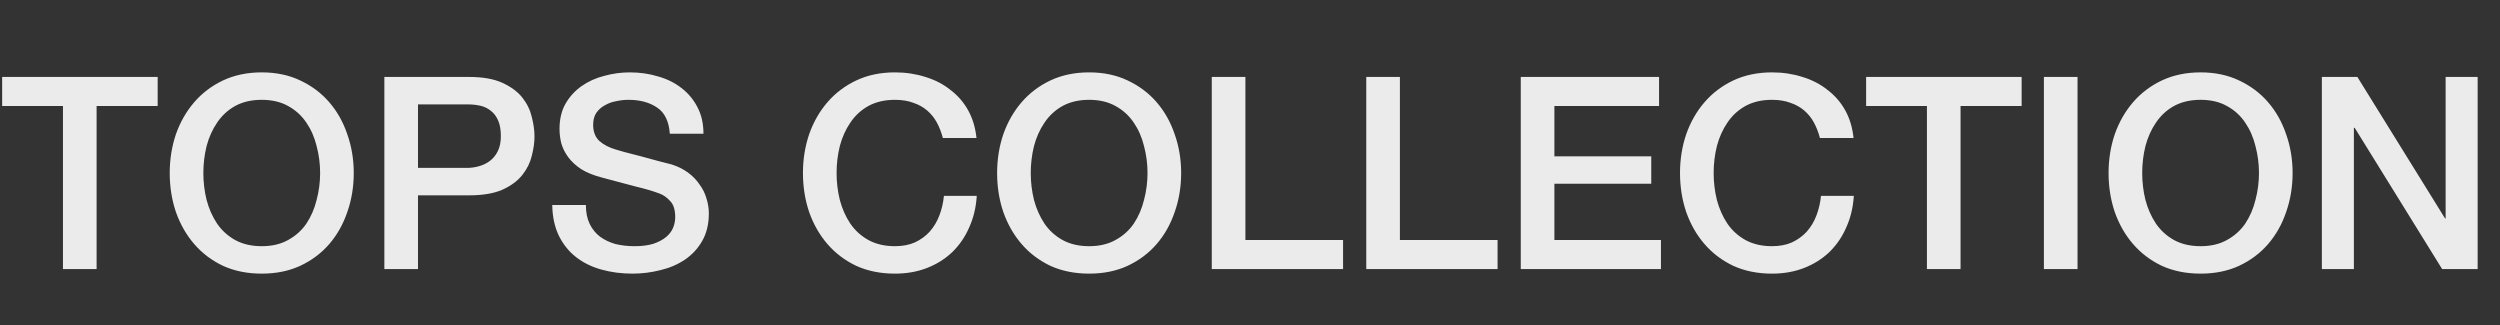 <?xml version="1.0" encoding="UTF-8"?> <svg xmlns="http://www.w3.org/2000/svg" width="223" height="29" viewBox="0 0 223 29" fill="none"><rect x="0" y="0" width="223" height="29" fill="#333333" stroke="none"/><path d="M0.192 6.864H14.064V9.456H8.616V24H5.616V9.456H0.192V6.864ZM23.347 8.904C22.435 8.904 21.643 9.088 20.971 9.456C20.315 9.824 19.779 10.32 19.363 10.944C18.947 11.552 18.635 12.248 18.427 13.032C18.235 13.816 18.139 14.616 18.139 15.432C18.139 16.248 18.235 17.048 18.427 17.832C18.635 18.616 18.947 19.32 19.363 19.944C19.779 20.552 20.315 21.04 20.971 21.408C21.643 21.776 22.435 21.96 23.347 21.96C24.259 21.96 25.043 21.776 25.699 21.408C26.371 21.04 26.915 20.552 27.331 19.944C27.747 19.32 28.051 18.616 28.243 17.832C28.451 17.048 28.555 16.248 28.555 15.432C28.555 14.616 28.451 13.816 28.243 13.032C28.051 12.248 27.747 11.552 27.331 10.944C26.915 10.32 26.371 9.824 25.699 9.456C25.043 9.088 24.259 8.904 23.347 8.904ZM23.347 6.456C24.627 6.456 25.771 6.696 26.779 7.176C27.803 7.656 28.667 8.304 29.371 9.12C30.075 9.936 30.611 10.888 30.979 11.976C31.363 13.064 31.555 14.216 31.555 15.432C31.555 16.664 31.363 17.824 30.979 18.912C30.611 20 30.075 20.952 29.371 21.768C28.667 22.584 27.803 23.232 26.779 23.712C25.771 24.176 24.627 24.408 23.347 24.408C22.067 24.408 20.915 24.176 19.891 23.712C18.883 23.232 18.027 22.584 17.323 21.768C16.619 20.952 16.075 20 15.691 18.912C15.323 17.824 15.139 16.664 15.139 15.432C15.139 14.216 15.323 13.064 15.691 11.976C16.075 10.888 16.619 9.936 17.323 9.12C18.027 8.304 18.883 7.656 19.891 7.176C20.915 6.696 22.067 6.456 23.347 6.456ZM34.285 6.864H41.845C43.061 6.864 44.053 7.04 44.821 7.392C45.589 7.744 46.181 8.184 46.597 8.712C47.013 9.24 47.293 9.816 47.437 10.44C47.597 11.064 47.677 11.64 47.677 12.168C47.677 12.696 47.597 13.272 47.437 13.896C47.293 14.504 47.013 15.072 46.597 15.6C46.181 16.128 45.589 16.568 44.821 16.92C44.053 17.256 43.061 17.424 41.845 17.424H37.285V24H34.285V6.864ZM37.285 14.976H41.677C42.013 14.976 42.357 14.928 42.709 14.832C43.061 14.736 43.381 14.584 43.669 14.376C43.973 14.152 44.213 13.864 44.389 13.512C44.581 13.144 44.677 12.688 44.677 12.144C44.677 11.584 44.597 11.12 44.437 10.752C44.277 10.384 44.061 10.096 43.789 9.888C43.517 9.664 43.205 9.512 42.853 9.432C42.501 9.352 42.125 9.312 41.725 9.312H37.285V14.976ZM52.261 18.288C52.261 18.944 52.373 19.504 52.597 19.968C52.821 20.432 53.133 20.816 53.533 21.12C53.933 21.408 54.389 21.624 54.901 21.768C55.429 21.896 55.997 21.96 56.605 21.96C57.261 21.96 57.821 21.888 58.285 21.744C58.749 21.584 59.125 21.384 59.413 21.144C59.701 20.904 59.909 20.632 60.037 20.328C60.165 20.008 60.229 19.688 60.229 19.368C60.229 18.712 60.077 18.232 59.773 17.928C59.485 17.608 59.165 17.384 58.813 17.256C58.205 17.032 57.493 16.824 56.677 16.632C55.877 16.424 54.885 16.16 53.701 15.84C52.965 15.648 52.349 15.4 51.853 15.096C51.373 14.776 50.989 14.424 50.701 14.04C50.413 13.656 50.205 13.248 50.077 12.816C49.965 12.384 49.909 11.944 49.909 11.496C49.909 10.632 50.085 9.888 50.437 9.264C50.805 8.624 51.285 8.096 51.877 7.68C52.469 7.264 53.141 6.96 53.893 6.768C54.645 6.56 55.405 6.456 56.173 6.456C57.069 6.456 57.909 6.576 58.693 6.816C59.493 7.04 60.189 7.384 60.781 7.848C61.389 8.312 61.869 8.888 62.221 9.576C62.573 10.248 62.749 11.032 62.749 11.928H59.749C59.669 10.824 59.293 10.048 58.621 9.6C57.949 9.136 57.093 8.904 56.053 8.904C55.701 8.904 55.341 8.944 54.973 9.024C54.605 9.088 54.269 9.208 53.965 9.384C53.661 9.544 53.405 9.768 53.197 10.056C53.005 10.344 52.909 10.704 52.909 11.136C52.909 11.744 53.093 12.224 53.461 12.576C53.845 12.912 54.341 13.168 54.949 13.344C55.013 13.36 55.261 13.432 55.693 13.56C56.141 13.672 56.637 13.8 57.181 13.944C57.725 14.088 58.253 14.232 58.765 14.376C59.293 14.504 59.669 14.6 59.893 14.664C60.453 14.84 60.941 15.08 61.357 15.384C61.773 15.688 62.117 16.04 62.389 16.44C62.677 16.824 62.885 17.24 63.013 17.688C63.157 18.136 63.229 18.584 63.229 19.032C63.229 19.992 63.029 20.816 62.629 21.504C62.245 22.176 61.733 22.728 61.093 23.16C60.453 23.592 59.725 23.904 58.909 24.096C58.093 24.304 57.261 24.408 56.413 24.408C55.437 24.408 54.517 24.288 53.653 24.048C52.789 23.808 52.037 23.44 51.397 22.944C50.757 22.448 50.245 21.816 49.861 21.048C49.477 20.264 49.277 19.344 49.261 18.288H52.261ZM84.103 12.312C83.975 11.816 83.799 11.36 83.575 10.944C83.351 10.528 83.063 10.168 82.711 9.864C82.359 9.56 81.943 9.328 81.463 9.168C80.999 8.992 80.455 8.904 79.831 8.904C78.919 8.904 78.127 9.088 77.455 9.456C76.799 9.824 76.263 10.32 75.847 10.944C75.431 11.552 75.119 12.248 74.911 13.032C74.719 13.816 74.623 14.616 74.623 15.432C74.623 16.248 74.719 17.048 74.911 17.832C75.119 18.616 75.431 19.32 75.847 19.944C76.263 20.552 76.799 21.04 77.455 21.408C78.127 21.776 78.919 21.96 79.831 21.96C80.503 21.96 81.095 21.848 81.607 21.624C82.119 21.384 82.559 21.064 82.927 20.664C83.295 20.248 83.583 19.768 83.791 19.224C83.999 18.68 84.135 18.096 84.199 17.472H87.127C87.063 18.496 86.839 19.432 86.455 20.28C86.087 21.128 85.583 21.864 84.943 22.488C84.303 23.096 83.551 23.568 82.687 23.904C81.823 24.24 80.871 24.408 79.831 24.408C78.551 24.408 77.399 24.176 76.375 23.712C75.367 23.232 74.511 22.584 73.807 21.768C73.103 20.952 72.559 20 72.175 18.912C71.807 17.824 71.623 16.664 71.623 15.432C71.623 14.216 71.807 13.064 72.175 11.976C72.559 10.888 73.103 9.936 73.807 9.12C74.511 8.304 75.367 7.656 76.375 7.176C77.399 6.696 78.551 6.456 79.831 6.456C80.791 6.456 81.695 6.592 82.543 6.864C83.391 7.12 84.135 7.504 84.775 8.016C85.431 8.512 85.959 9.12 86.359 9.84C86.759 10.56 87.007 11.384 87.103 12.312H84.103ZM97.151 8.904C96.239 8.904 95.447 9.088 94.775 9.456C94.119 9.824 93.583 10.32 93.167 10.944C92.751 11.552 92.439 12.248 92.231 13.032C92.039 13.816 91.943 14.616 91.943 15.432C91.943 16.248 92.039 17.048 92.231 17.832C92.439 18.616 92.751 19.32 93.167 19.944C93.583 20.552 94.119 21.04 94.775 21.408C95.447 21.776 96.239 21.96 97.151 21.96C98.063 21.96 98.847 21.776 99.503 21.408C100.175 21.04 100.719 20.552 101.135 19.944C101.551 19.32 101.855 18.616 102.047 17.832C102.255 17.048 102.359 16.248 102.359 15.432C102.359 14.616 102.255 13.816 102.047 13.032C101.855 12.248 101.551 11.552 101.135 10.944C100.719 10.32 100.175 9.824 99.503 9.456C98.847 9.088 98.063 8.904 97.151 8.904ZM97.151 6.456C98.431 6.456 99.575 6.696 100.583 7.176C101.607 7.656 102.471 8.304 103.175 9.12C103.879 9.936 104.415 10.888 104.783 11.976C105.167 13.064 105.359 14.216 105.359 15.432C105.359 16.664 105.167 17.824 104.783 18.912C104.415 20 103.879 20.952 103.175 21.768C102.471 22.584 101.607 23.232 100.583 23.712C99.575 24.176 98.431 24.408 97.151 24.408C95.871 24.408 94.719 24.176 93.695 23.712C92.687 23.232 91.831 22.584 91.127 21.768C90.423 20.952 89.879 20 89.495 18.912C89.127 17.824 88.943 16.664 88.943 15.432C88.943 14.216 89.127 13.064 89.495 11.976C89.879 10.888 90.423 9.936 91.127 9.12C91.831 8.304 92.687 7.656 93.695 7.176C94.719 6.696 95.871 6.456 97.151 6.456ZM108.09 6.864H111.09V21.408H119.802V24H108.09V6.864ZM121.871 6.864H124.871V21.408H133.583V24H121.871V6.864ZM135.652 6.864H147.988V9.456H138.652V13.944H147.292V16.392H138.652V21.408H148.156V24H135.652V6.864ZM162.337 12.312C162.209 11.816 162.033 11.36 161.809 10.944C161.585 10.528 161.297 10.168 160.945 9.864C160.593 9.56 160.177 9.328 159.697 9.168C159.233 8.992 158.689 8.904 158.065 8.904C157.153 8.904 156.361 9.088 155.689 9.456C155.033 9.824 154.497 10.32 154.081 10.944C153.665 11.552 153.353 12.248 153.145 13.032C152.953 13.816 152.857 14.616 152.857 15.432C152.857 16.248 152.953 17.048 153.145 17.832C153.353 18.616 153.665 19.32 154.081 19.944C154.497 20.552 155.033 21.04 155.689 21.408C156.361 21.776 157.153 21.96 158.065 21.96C158.737 21.96 159.329 21.848 159.841 21.624C160.353 21.384 160.793 21.064 161.161 20.664C161.529 20.248 161.817 19.768 162.025 19.224C162.233 18.68 162.369 18.096 162.433 17.472H165.361C165.297 18.496 165.073 19.432 164.689 20.28C164.321 21.128 163.817 21.864 163.177 22.488C162.537 23.096 161.785 23.568 160.921 23.904C160.057 24.24 159.105 24.408 158.065 24.408C156.785 24.408 155.633 24.176 154.609 23.712C153.601 23.232 152.745 22.584 152.041 21.768C151.337 20.952 150.793 20 150.409 18.912C150.041 17.824 149.857 16.664 149.857 15.432C149.857 14.216 150.041 13.064 150.409 11.976C150.793 10.888 151.337 9.936 152.041 9.12C152.745 8.304 153.601 7.656 154.609 7.176C155.633 6.696 156.785 6.456 158.065 6.456C159.025 6.456 159.929 6.592 160.777 6.864C161.625 7.12 162.369 7.504 163.009 8.016C163.665 8.512 164.193 9.12 164.593 9.84C164.993 10.56 165.241 11.384 165.337 12.312H162.337ZM166.458 6.864H180.33V9.456H174.882V24H171.882V9.456H166.458V6.864ZM182.316 6.864H185.316V24H182.316V6.864ZM196.292 8.904C195.38 8.904 194.588 9.088 193.916 9.456C193.26 9.824 192.724 10.32 192.308 10.944C191.892 11.552 191.58 12.248 191.372 13.032C191.18 13.816 191.084 14.616 191.084 15.432C191.084 16.248 191.18 17.048 191.372 17.832C191.58 18.616 191.892 19.32 192.308 19.944C192.724 20.552 193.26 21.04 193.916 21.408C194.588 21.776 195.38 21.96 196.292 21.96C197.204 21.96 197.988 21.776 198.644 21.408C199.316 21.04 199.86 20.552 200.276 19.944C200.692 19.32 200.996 18.616 201.188 17.832C201.396 17.048 201.5 16.248 201.5 15.432C201.5 14.616 201.396 13.816 201.188 13.032C200.996 12.248 200.692 11.552 200.276 10.944C199.86 10.32 199.316 9.824 198.644 9.456C197.988 9.088 197.204 8.904 196.292 8.904ZM196.292 6.456C197.572 6.456 198.716 6.696 199.724 7.176C200.748 7.656 201.612 8.304 202.316 9.12C203.02 9.936 203.556 10.888 203.924 11.976C204.308 13.064 204.5 14.216 204.5 15.432C204.5 16.664 204.308 17.824 203.924 18.912C203.556 20 203.02 20.952 202.316 21.768C201.612 22.584 200.748 23.232 199.724 23.712C198.716 24.176 197.572 24.408 196.292 24.408C195.012 24.408 193.86 24.176 192.836 23.712C191.828 23.232 190.972 22.584 190.268 21.768C189.564 20.952 189.02 20 188.636 18.912C188.268 17.824 188.084 16.664 188.084 15.432C188.084 14.216 188.268 13.064 188.636 11.976C189.02 10.888 189.564 9.936 190.268 9.12C190.972 8.304 191.828 7.656 192.836 7.176C193.86 6.696 195.012 6.456 196.292 6.456ZM207.11 6.864H210.278L218.102 19.488H218.15V6.864H221.006V24H217.838L210.038 11.4H209.966V24H207.11V6.864Z" fill="white" fill-opacity="0.9"></path></svg> 